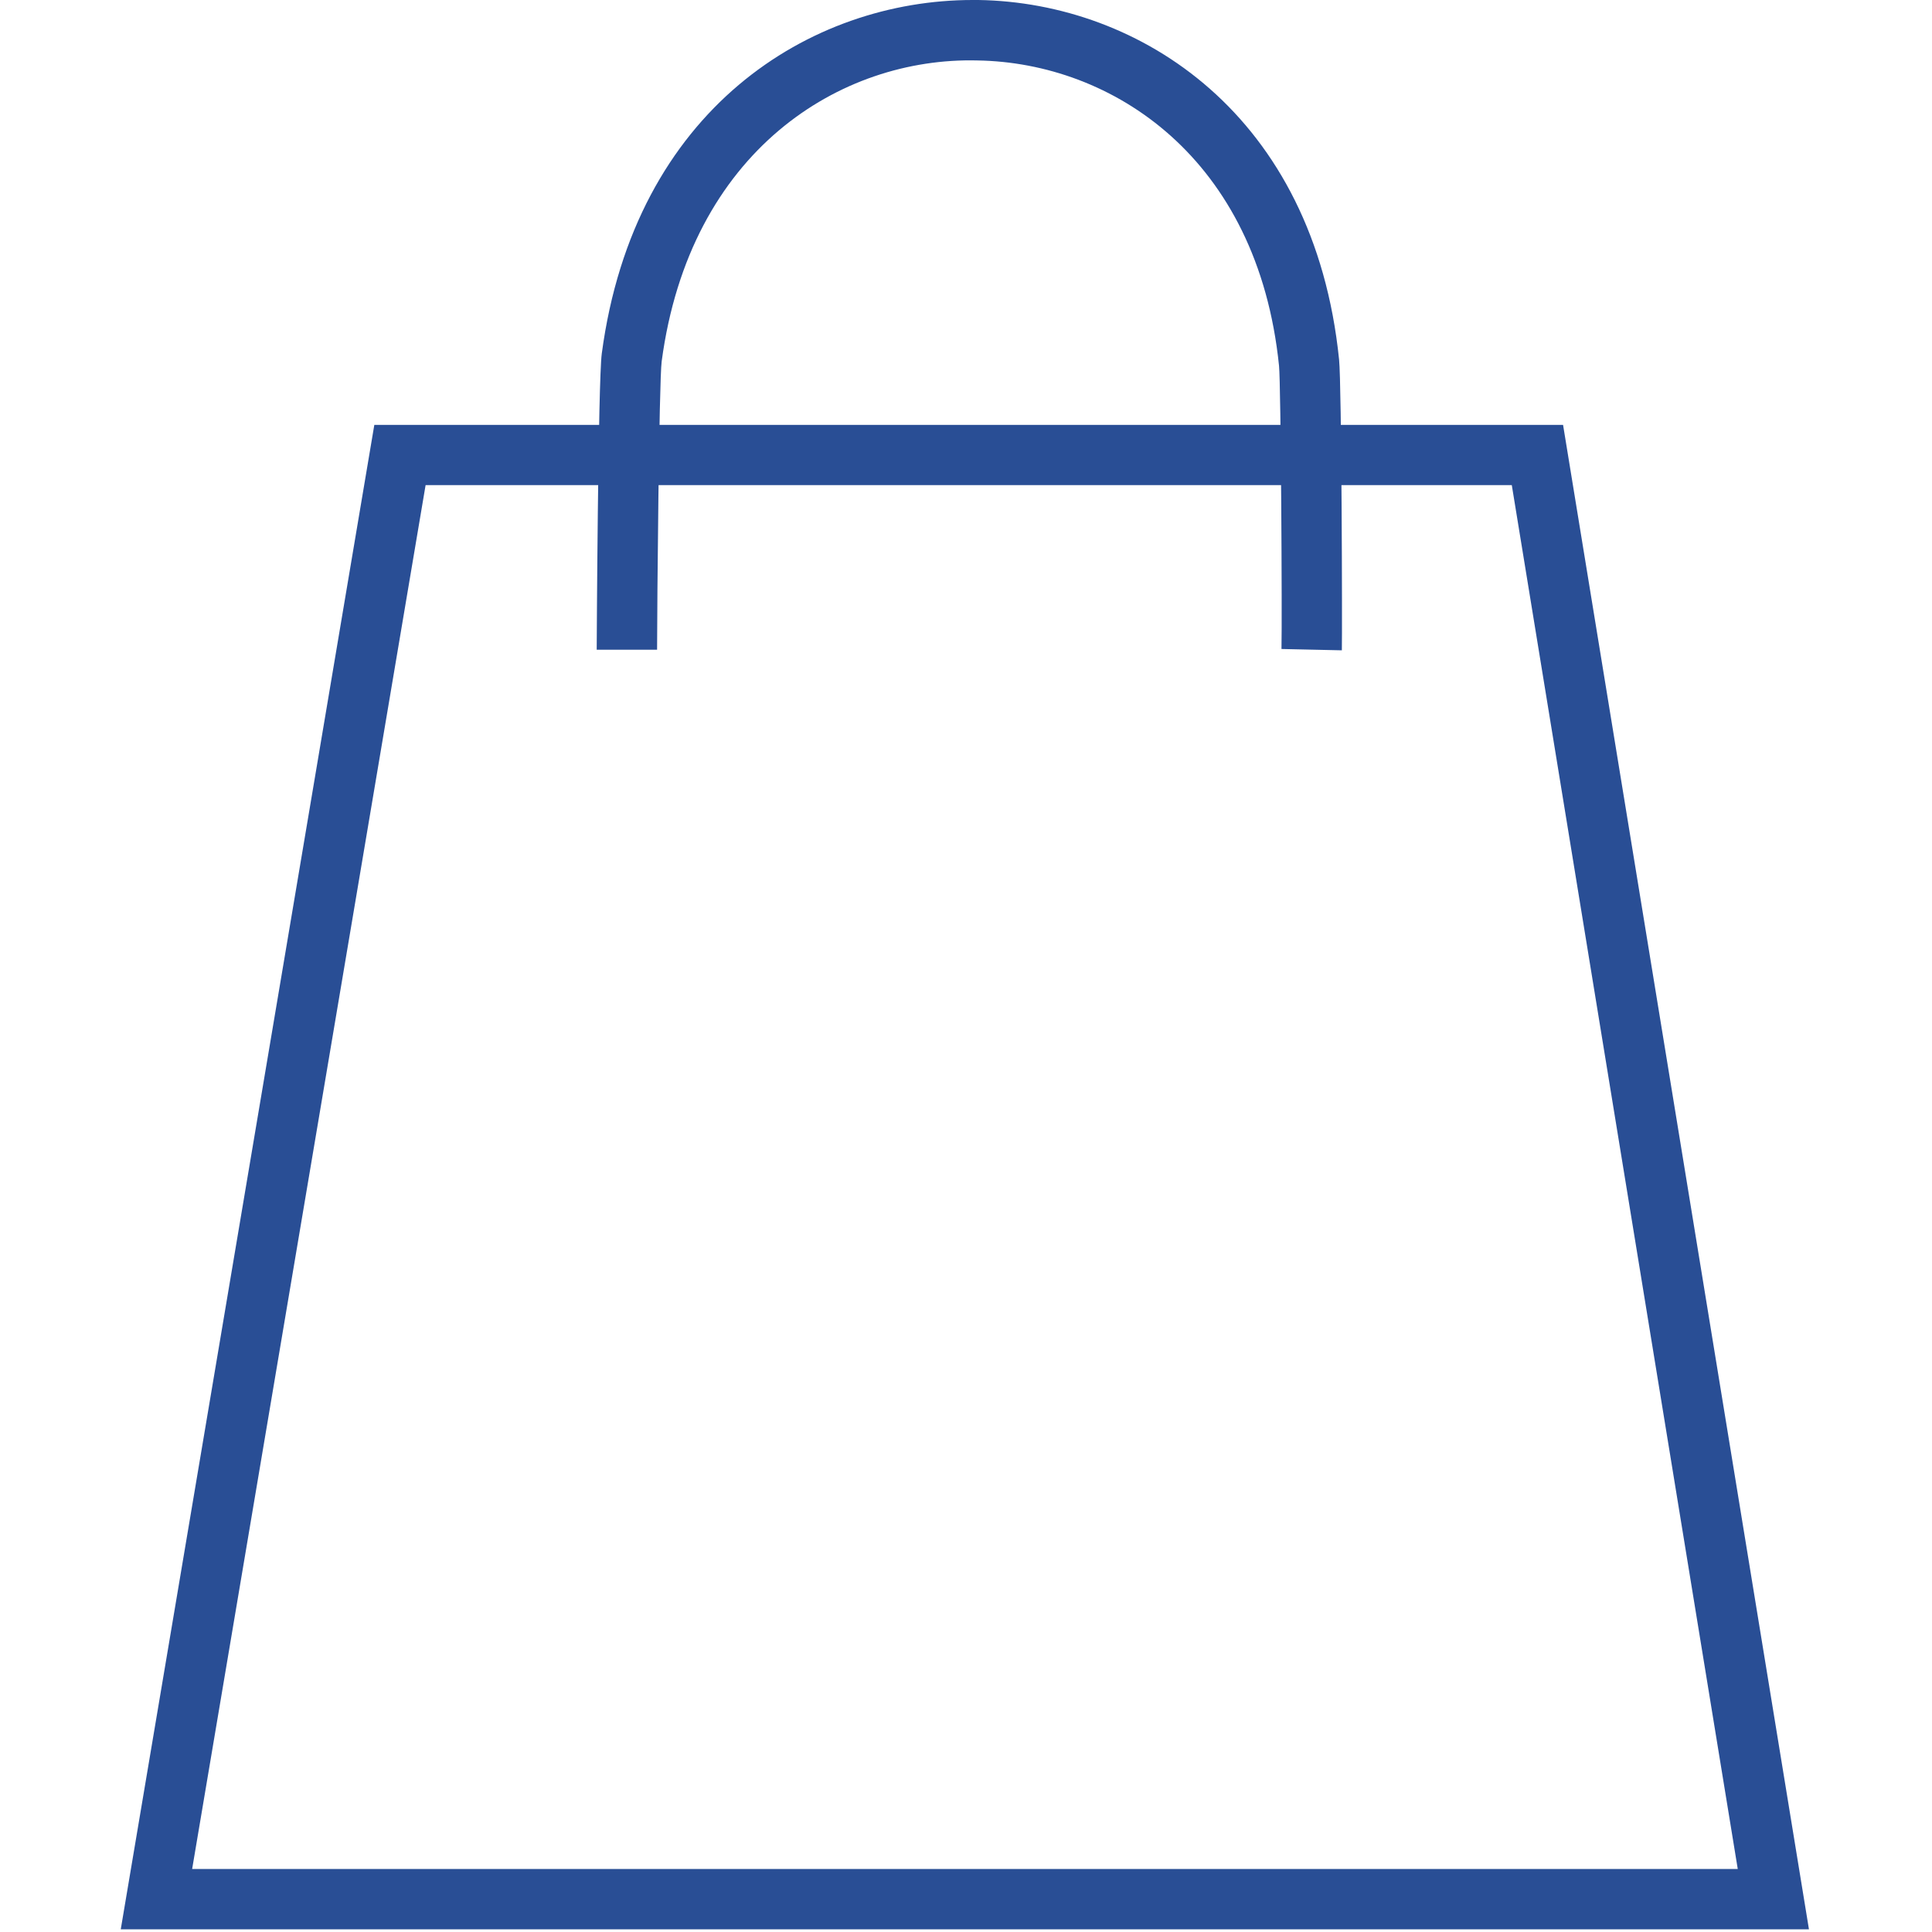 <svg xmlns="http://www.w3.org/2000/svg" xmlns:xlink="http://www.w3.org/1999/xlink" width="48" height="48" viewBox="0 0 48 48">
  <defs>
    <clipPath id="clip-lenovo-shop-icon-m-hover">
      <rect width="48" height="48"/>
    </clipPath>
  </defs>
  <g id="lenovo-shop-icon-m-hover" clip-path="url(#clip-lenovo-shop-icon-m-hover)">
    <g id="icon-ui-check-order" transform="translate(3)">
      <g id="lenovo_check-order-48px" transform="translate(-3.026 -0.066)">
        <g id="Group_26430" data-name="Group 26430">
          <path id="Path_35724" data-name="Path 35724" d="M44.969,48H3.026l6.3-37.378H38.86ZM4.8,46.5h38.4L37.586,12.118H10.6L4.8,46.5Z" fill="#294e95"/>
          <path id="Path_35725" data-name="Path 35725" d="M33.364,16.223l-1.5-.033c.018-.759-.014-6.576-.061-7.036-.527-5.168-4.144-7.534-7.494-7.586-3.4-.087-7.146,2.238-7.844,7.478-.065.5-.113,6.073-.114,7.162l-1.5,0c0-.064.033-6.654.126-7.358C15.789,2.765,20.165.066,24.192.066h.14C28.347.128,32.675,2.915,33.295,9c.065.64.08,6.716.069,7.222Z" fill="#294e95"/>
        </g>
      </g>
    </g>
  </g>
</svg>
